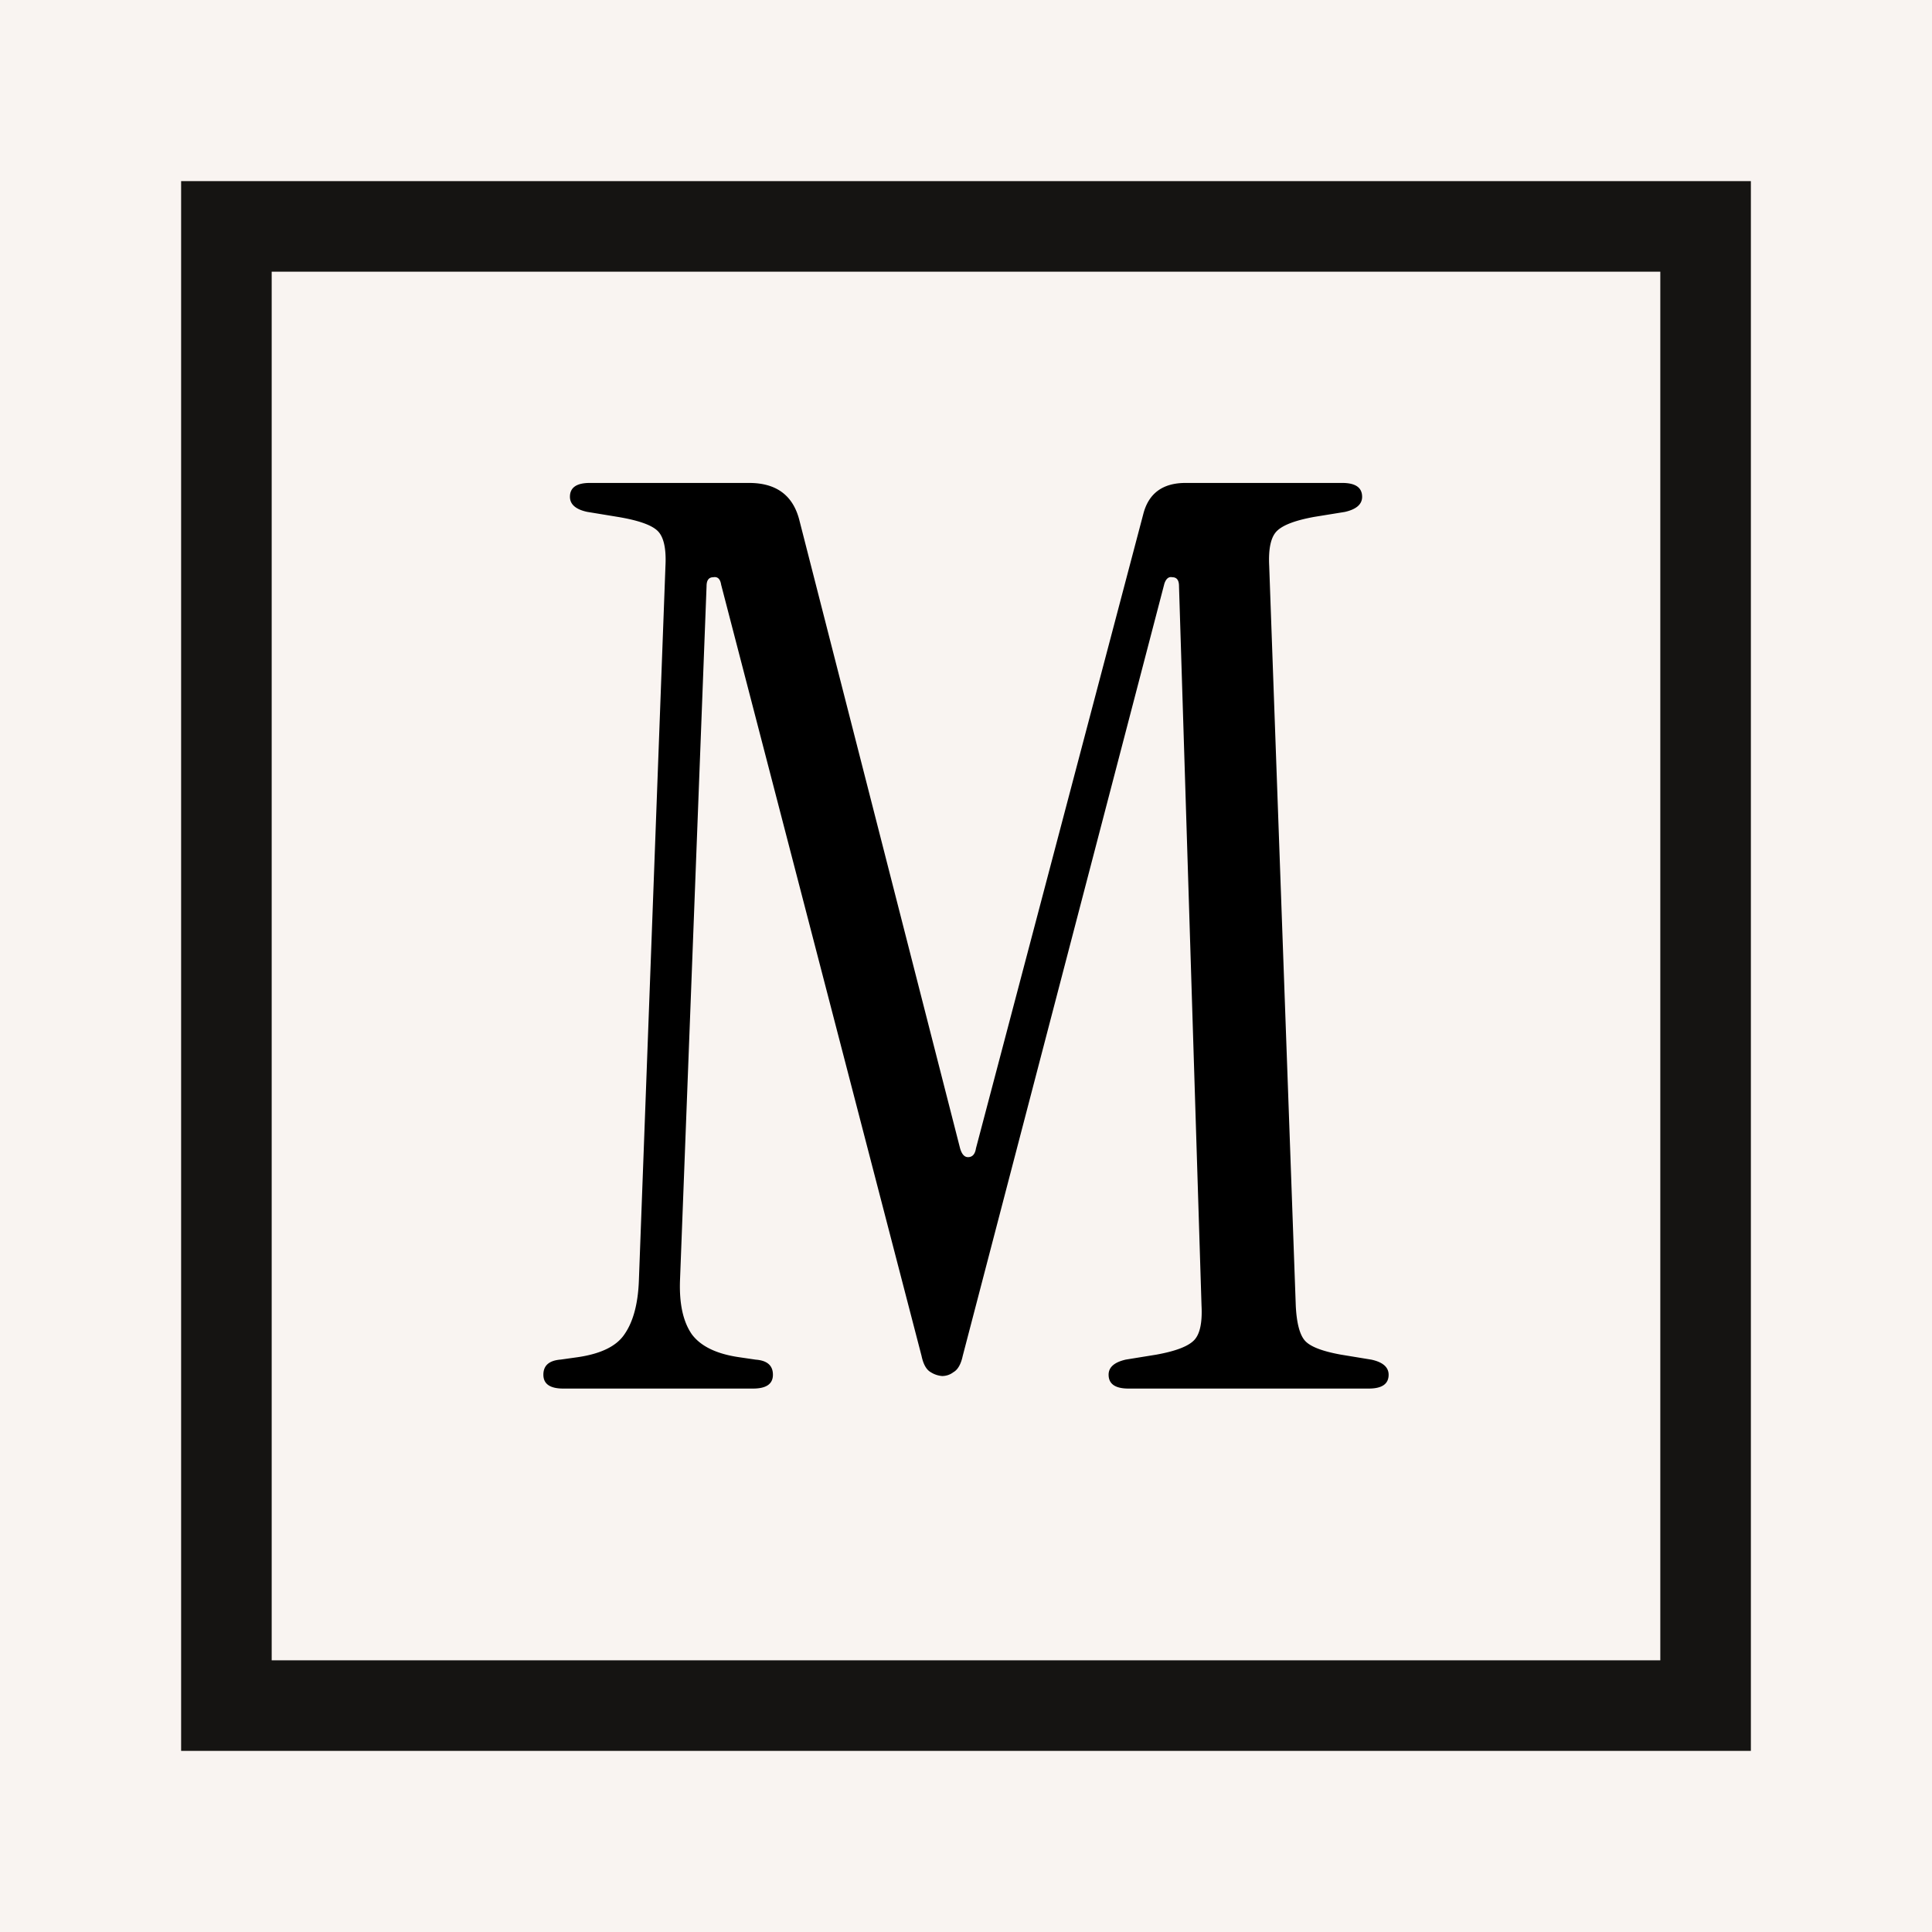 <svg xmlns="http://www.w3.org/2000/svg" width="32" height="32" fill="none"><path fill="#F9F4F1" d="M0 0h32v32H0z"/><path stroke="#151412" stroke-width="1.5" d="M3.75 3.75h24.5v24.5H3.75z"/><path fill="#000" d="M15.615 22.792a.41.41 0 0 1-.197-.063c-.074-.041-.125-.132-.154-.27L11.945 9.687c-.015-.098-.059-.14-.132-.126-.073 0-.11.05-.11.146l-.44 11.5c-.014.39.052.688.198.896.147.195.403.32.77.375l.286.042c.19.014.285.097.285.25s-.11.229-.33.229H9.33c-.22 0-.33-.076-.33-.23 0-.152.095-.235.286-.25l.285-.04c.381-.056.638-.181.77-.376.146-.208.227-.507.241-.896l.44-11.833c.015-.292-.03-.486-.132-.583-.103-.098-.322-.174-.66-.23l-.505-.083c-.19-.041-.285-.125-.285-.25 0-.153.11-.229.33-.229h2.637c.454 0 .732.208.835.625l2.66 10.396c.028.097.072.146.131.146.073 0 .117-.049.132-.146l2.77-10.5c.087-.347.321-.521.702-.521h2.594c.22 0 .33.076.33.23 0 .124-.096.207-.286.25l-.506.082c-.307.056-.513.132-.615.23-.103.097-.147.291-.132.583l.44 12.25c.014.292.066.486.153.583.088.098.286.174.594.23l.505.083c.19.041.286.125.286.25 0 .153-.11.229-.33.229h-3.978c-.22 0-.33-.076-.33-.23 0-.124.096-.207.286-.25l.506-.082c.308-.056.513-.132.615-.23.103-.097.147-.291.132-.583l-.373-11.917c0-.097-.037-.146-.11-.146-.059-.013-.103.021-.132.105l-3.34 12.791c-.03.14-.082.23-.155.271a.303.303 0 0 1-.176.063z"/></svg>